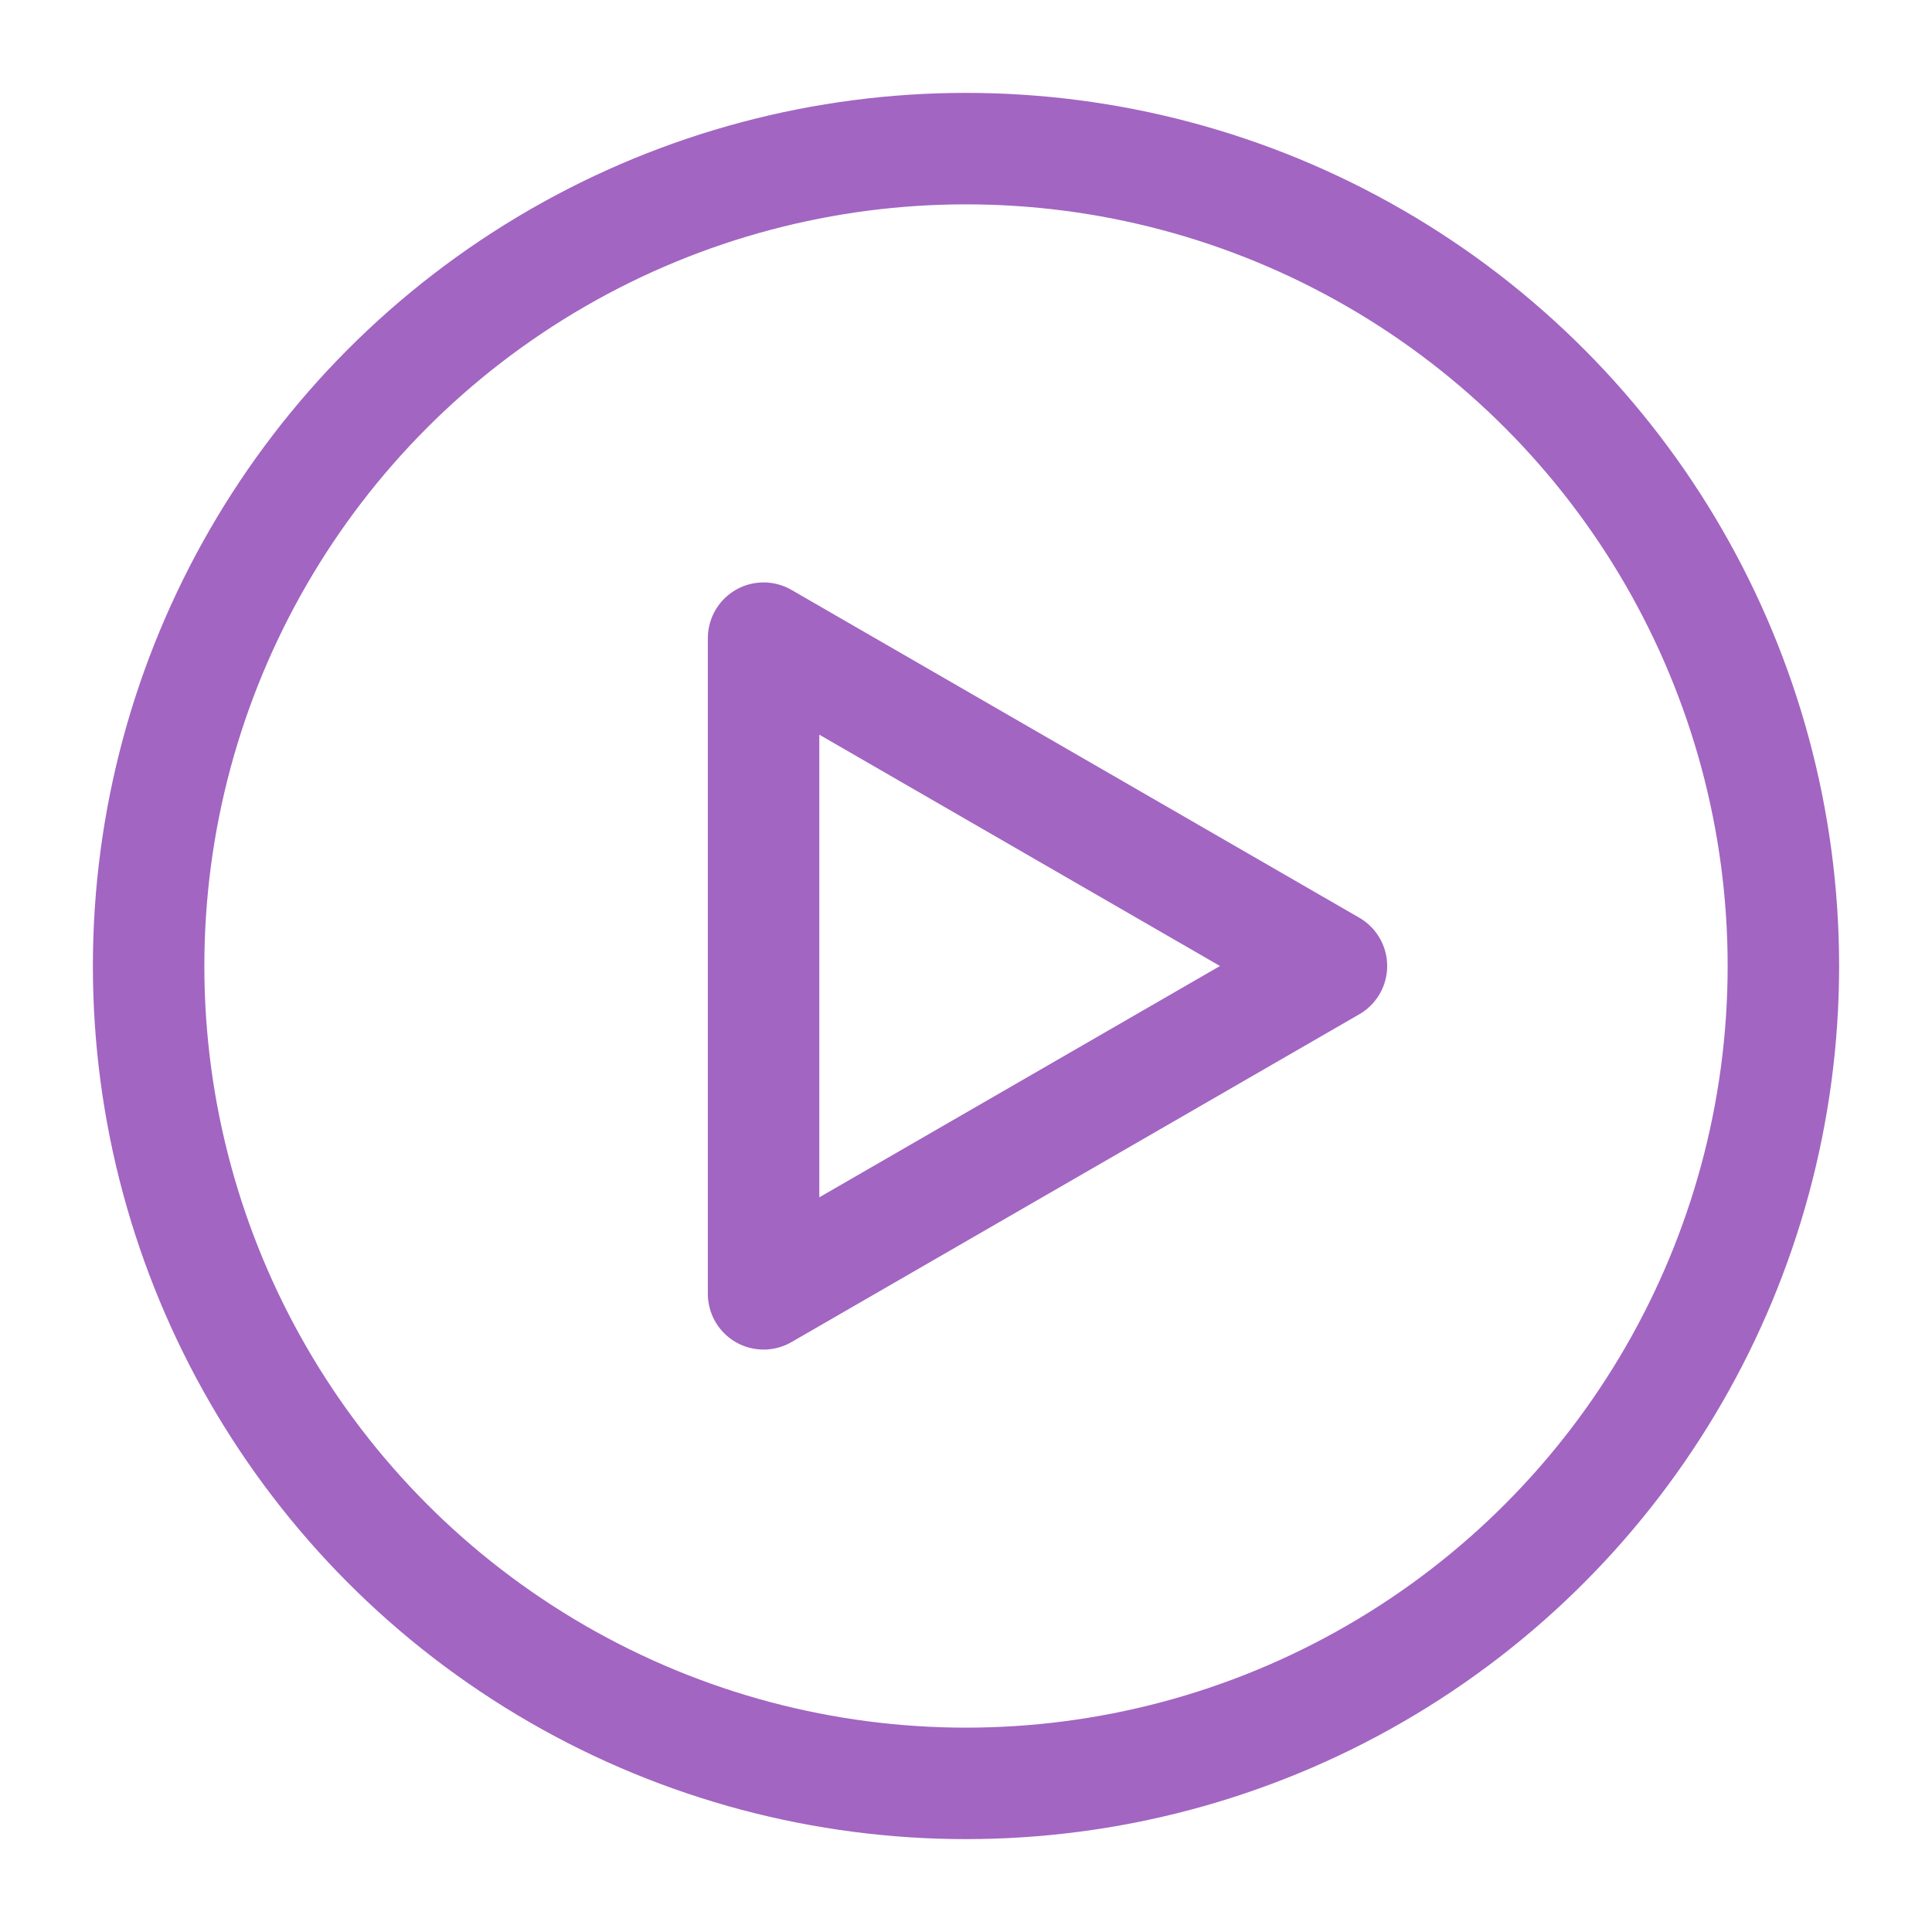 <svg xmlns="http://www.w3.org/2000/svg" viewBox="0 0 26 26"><circle cx="13" cy="13" r="11" fill="none" stroke="#a265c2" stroke-miterlimit="10" stroke-width="1.5"/><circle cx="13" cy="13" r="11" fill="none" stroke="#a265c2" stroke-miterlimit="10"/><path fill="none" stroke="#a265c2" stroke-linejoin="round" stroke-width="1.5" d="M17.918 13l-7.642-4.412v8.824L17.918 13z"/></svg>